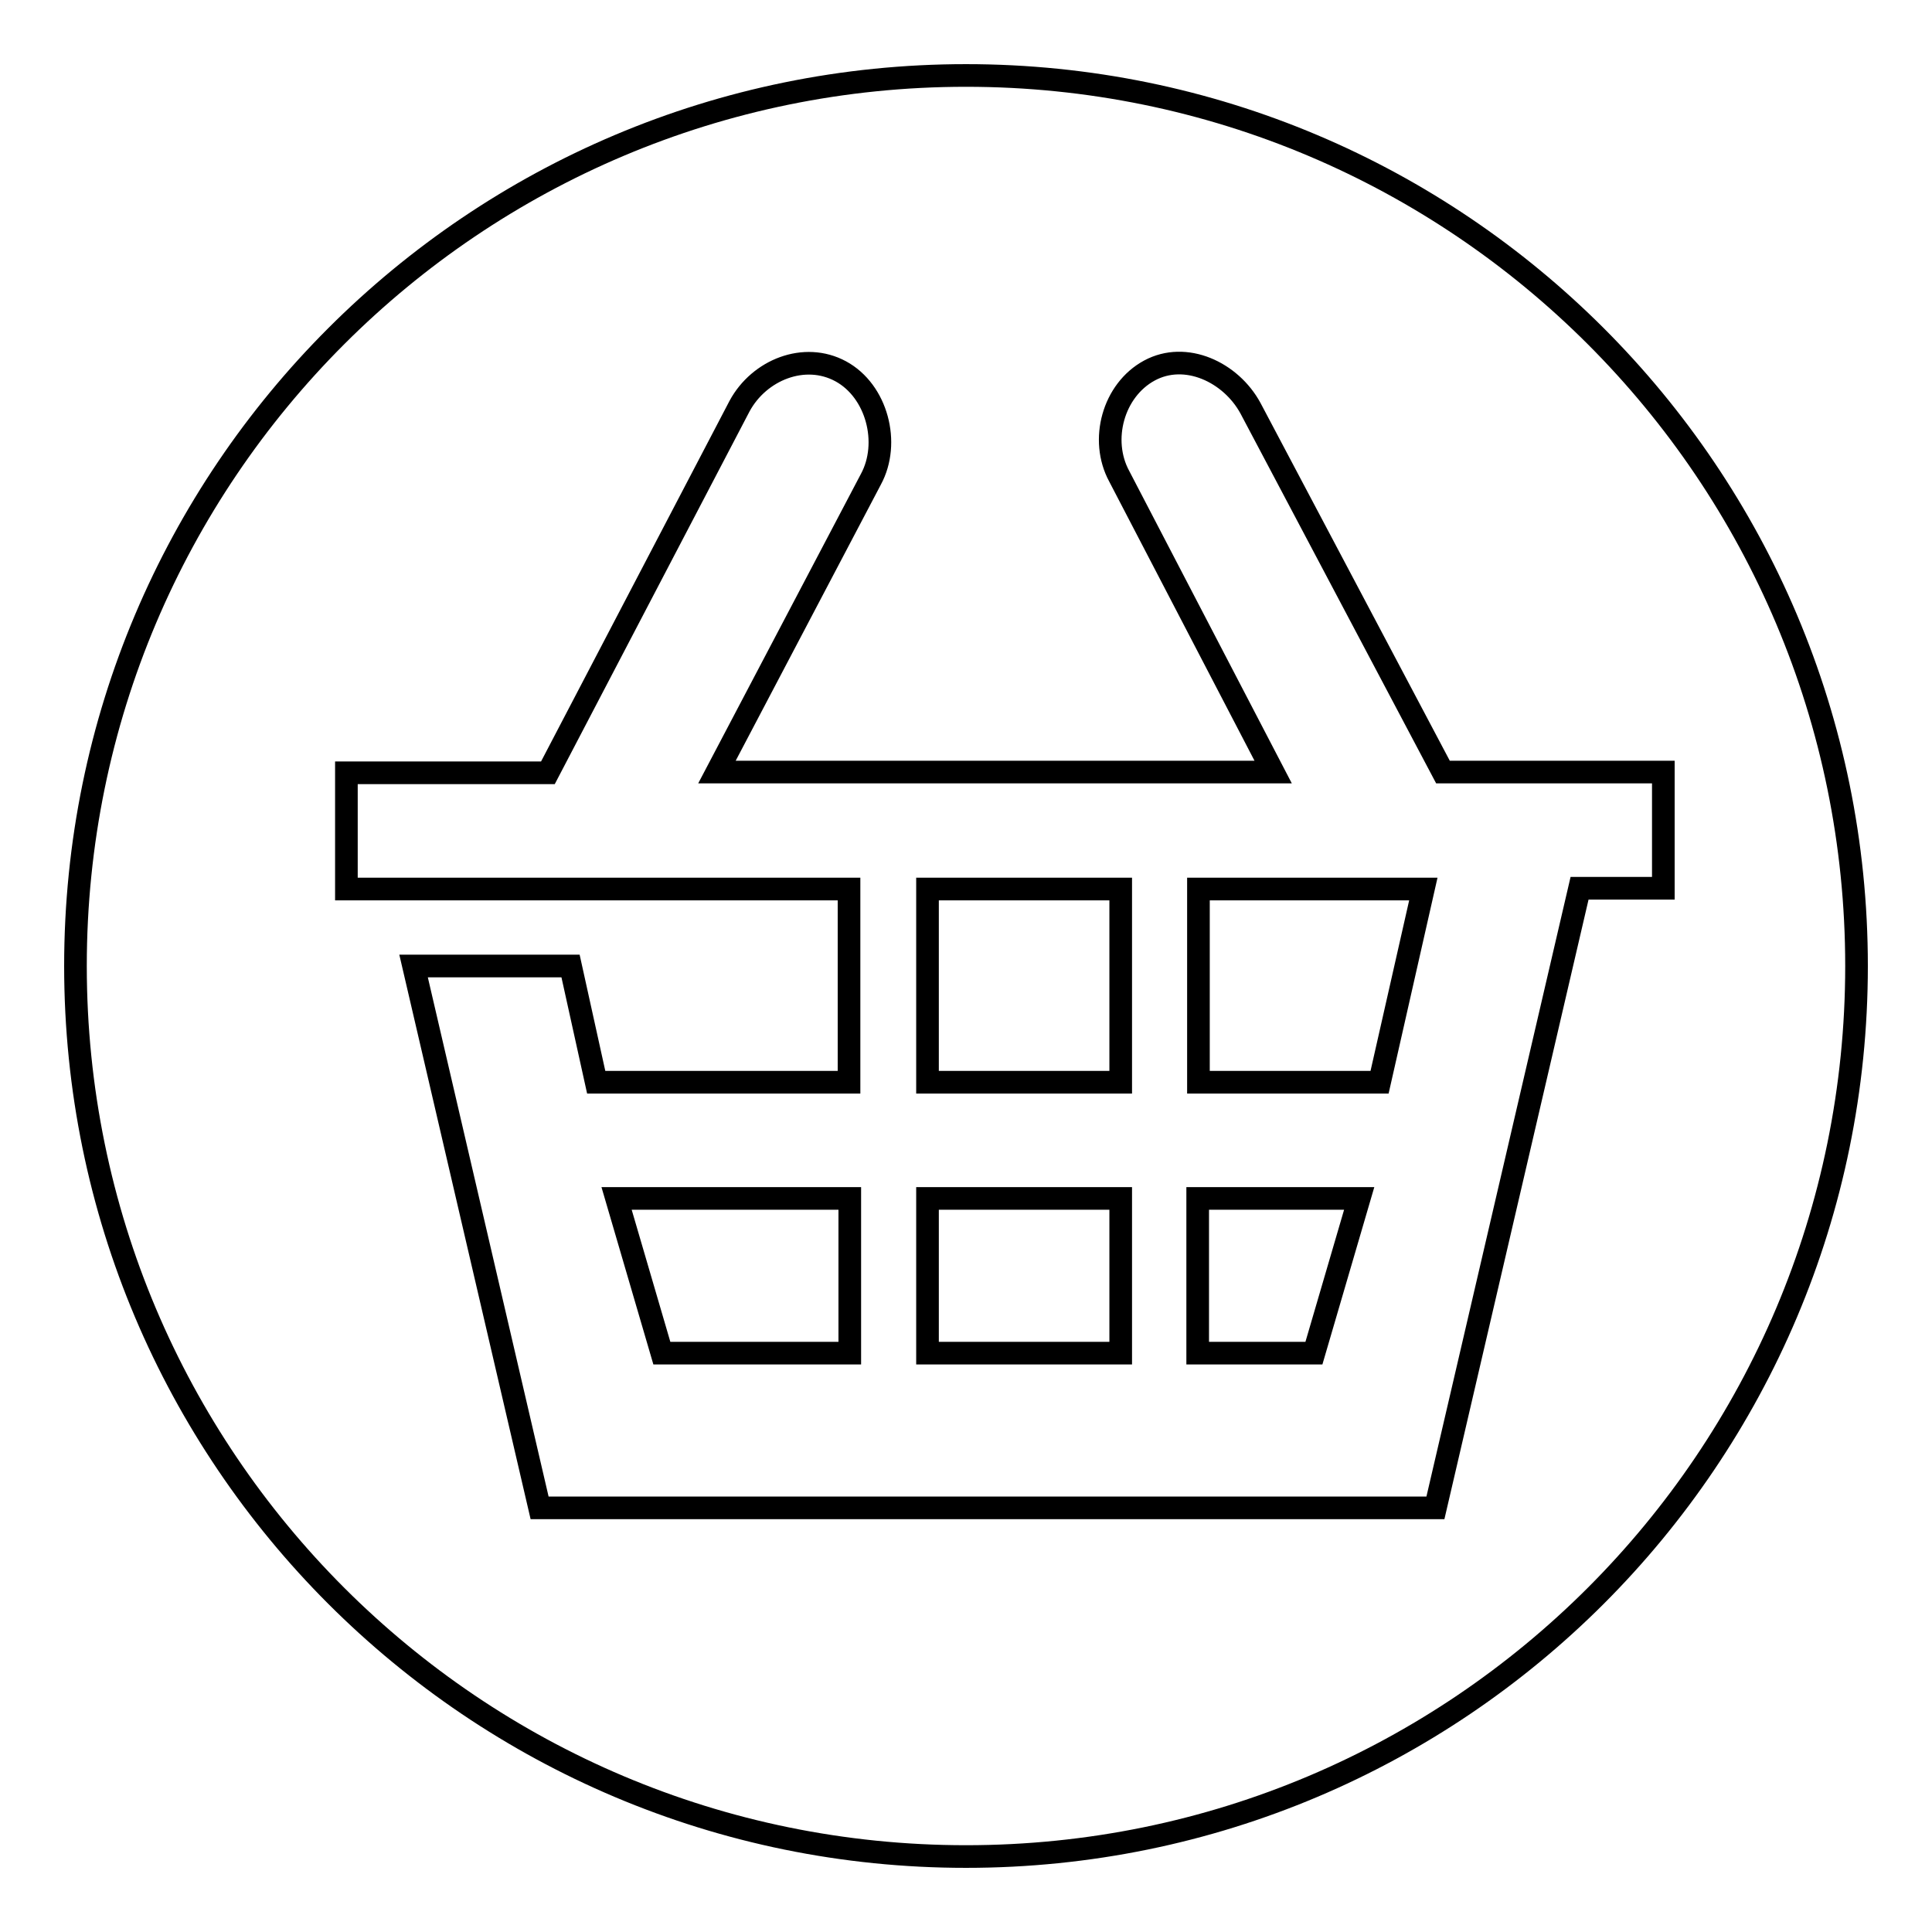 <?xml version="1.0" encoding="utf-8"?>
<!-- Svg Vector Icons : http://www.onlinewebfonts.com/icon -->
<!DOCTYPE svg PUBLIC "-//W3C//DTD SVG 1.1//EN" "http://www.w3.org/Graphics/SVG/1.1/DTD/svg11.dtd">
<svg version="1.1" xmlns="http://www.w3.org/2000/svg" xmlns:xlink="http://www.w3.org/1999/xlink" x="0px" y="0px" viewBox="0 0 256 256" enable-background="new 0 0 256 256" xml:space="preserve">
<g><g><path stroke-width="3" fill-opacity="0" stroke="#000000"  d="M87.7,179.3h24.9v-20.5H81.7L87.7,179.3z M122.9,143.4h25.6v-25.6h-25.6V143.4z M122.9,179.3h25.6v-20.5h-25.6V179.3z M128,10C62.8,10,10,62.8,10,128c0,65.2,52.8,118,118,118c65.2,0,118-52.8,118-118C246,62.8,193.2,10,128,10z M209.3,117.7l-19.1,82.1H71.5L54.8,128h20.8l3.4,15.4h33.5v-25.6H45.9v-15.4h26.7L98,53.8c2.6-4.8,8.6-7.2,13.4-4.6c4.8,2.6,6.6,9.5,4,14.3L95,102.3h73.7l-20.4-39.2c-2.6-4.8-0.8-11.4,4-14s10.8,0.2,13.4,5l25.5,48.2h29.2v15.4L209.3,117.7L209.3,117.7z M158.8,143.4h24l5.8-25.6h-29.8V143.4z M158.8,179.3h15.3l6-20.5h-21.4V179.3L158.8,179.3z"/></g></g>
</svg>